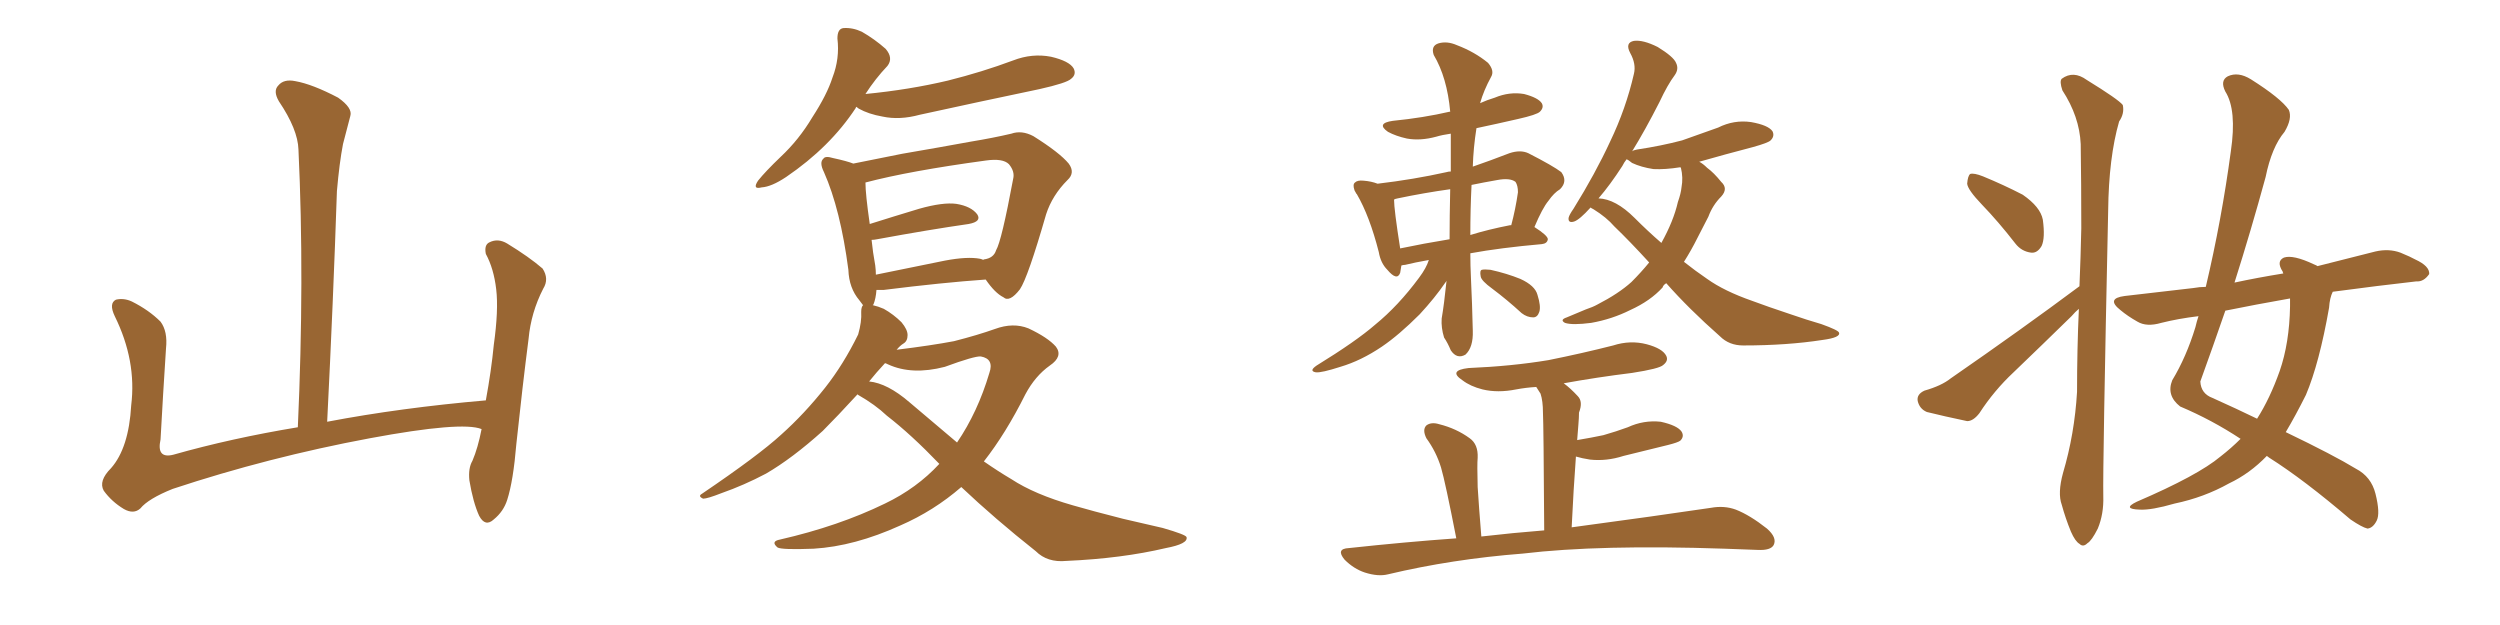 <svg xmlns="http://www.w3.org/2000/svg" xmlns:xlink="http://www.w3.org/1999/xlink" width="600" height="150"><path fill="#996633" padding="10" d="M115.58 102.98L115.58 102.98L115.58 102.98Q110.89 101.07 88.77 105.18L88.77 105.18Q64.45 109.72 41.46 117.33L41.46 117.33Q35.60 119.68 33.69 122.02L33.69 122.02Q32.08 123.49 29.74 122.17L29.74 122.17Q26.81 120.41 24.90 117.77L24.90 117.77Q23.58 115.43 26.66 112.35L26.66 112.35Q30.91 107.52 31.49 97.27L31.49 97.27Q32.81 86.57 27.54 75.88L27.54 75.88Q26.07 72.80 27.83 71.92L27.83 71.92Q29.74 71.48 31.64 72.36L31.64 72.36Q35.74 74.41 38.53 77.20L38.53 77.20Q40.28 79.54 39.84 83.64L39.84 83.64Q39.11 94.78 38.53 105.47L38.53 105.47Q37.50 110.16 41.60 109.13L41.60 109.13Q55.52 105.18 71.48 102.54L71.48 102.54Q73.10 66.80 71.63 35.89L71.63 35.89Q71.48 31.05 66.94 24.32L66.94 24.32Q65.48 21.83 66.80 20.51L66.80 20.51Q68.12 18.90 70.90 19.48L70.90 19.48Q75 20.21 81.15 23.44L81.15 23.44Q84.67 25.93 84.08 27.83L84.08 27.83Q83.35 30.62 82.32 34.57L82.32 34.57Q81.45 39.11 80.86 45.85L80.86 45.85Q79.98 72.22 78.52 101.22L78.52 101.22Q96.24 97.85 116.60 96.09L116.60 96.09Q117.92 88.92 118.51 82.76L118.51 82.76Q119.68 74.41 119.09 69.43L119.09 69.43Q118.51 64.45 116.60 60.94L116.60 60.94Q116.16 58.74 117.48 58.15L117.48 58.15Q119.53 57.13 121.73 58.45L121.73 58.45Q127.00 61.67 130.22 64.45L130.22 64.45Q131.84 66.94 130.37 69.29L130.37 69.29Q127.44 75 126.86 81.30L126.86 81.30Q125.39 92.72 123.93 106.49L123.93 106.49Q123.19 115.43 121.73 119.97L121.73 119.97Q120.85 122.75 118.51 124.66L118.51 124.66Q116.46 126.56 114.99 123.78L114.99 123.78Q113.53 120.56 112.65 115.28L112.65 115.28Q112.35 112.35 113.38 110.60L113.38 110.60Q114.70 107.52 115.58 102.98ZM205.52 25.63L205.52 25.63Q205.37 25.78 205.37 25.93L205.37 25.93Q199.22 35.30 188.67 42.48L188.67 42.48Q185.16 44.82 182.81 44.97L182.81 44.97Q180.47 45.56 181.93 43.36L181.93 43.36Q183.69 41.16 187.35 37.65L187.35 37.65Q191.75 33.54 194.97 28.13L194.97 28.13Q198.49 22.71 199.80 18.60L199.80 18.60Q201.56 14.06 200.98 9.23L200.98 9.23Q200.98 6.88 202.44 6.74L202.44 6.74Q204.64 6.59 206.84 7.62L206.84 7.62Q209.91 9.38 212.55 11.72L212.55 11.72Q214.45 13.92 212.99 15.82L212.99 15.82Q210.06 18.90 207.71 22.56L207.71 22.56Q218.26 21.53 227.49 19.34L227.49 19.34Q235.69 17.29 243.16 14.50L243.16 14.50Q247.71 12.74 252.25 13.62L252.25 13.62Q256.64 14.65 257.67 16.41L257.67 16.41Q258.40 17.87 257.08 18.90L257.08 18.90Q256.05 19.92 249.46 21.39L249.46 21.39Q234.81 24.46 220.75 27.54L220.75 27.54Q215.92 28.86 211.82 27.98L211.82 27.98Q208.45 27.39 206.10 26.07L206.10 26.07Q205.66 25.78 205.52 25.63ZM230.71 116.89L230.71 116.89Q224.12 122.61 216.06 126.12L216.06 126.12Q205.08 131.10 195.26 131.69L195.26 131.69Q187.65 131.98 186.62 131.40L186.62 131.40Q184.86 129.93 187.21 129.49L187.21 129.49Q201.27 126.27 212.40 120.85L212.40 120.85Q220.02 117.19 225.44 111.33L225.44 111.33Q218.70 104.30 212.84 99.76L212.84 99.76Q210.06 97.12 205.96 94.78L205.96 94.78Q205.81 94.63 205.81 94.63L205.81 94.63Q200.98 99.90 197.46 103.42L197.46 103.42Q190.14 110.01 183.84 113.67L183.84 113.67Q178.56 116.46 173.14 118.36L173.14 118.36Q169.78 119.68 168.75 119.68L168.75 119.68Q167.43 119.09 168.46 118.51L168.46 118.51Q182.08 109.28 187.50 104.30L187.50 104.30Q193.07 99.32 198.05 93.02L198.05 93.02Q202.44 87.45 205.96 80.27L205.96 80.27Q206.84 77.20 206.69 74.85L206.69 74.85Q206.69 73.68 207.13 73.24L207.13 73.24Q206.69 72.66 206.25 72.07L206.25 72.07Q203.76 69.14 203.61 64.75L203.61 64.75Q201.71 50.24 197.75 41.31L197.75 41.31Q196.58 38.96 197.61 38.09L197.61 38.09Q198.05 37.35 199.95 37.94L199.95 37.94Q203.32 38.67 204.79 39.26L204.79 39.26Q209.91 38.23 216.50 36.91L216.50 36.91Q225.88 35.30 233.06 33.98L233.06 33.98Q238.33 33.11 242.72 32.08L242.72 32.08Q245.21 31.20 248.00 32.67L248.00 32.67Q254.30 36.62 256.49 39.26L256.49 39.26Q258.11 41.46 256.20 43.21L256.20 43.21Q252.54 46.88 251.07 51.42L251.07 51.42L251.07 51.42Q246.68 66.65 244.78 69.43L244.78 69.43Q242.29 72.66 240.82 71.34L240.82 71.34Q238.77 70.31 236.57 67.09L236.57 67.09Q226.17 67.82 212.11 69.58L212.11 69.58Q210.94 69.58 210.35 69.58L210.35 69.58Q210.21 71.63 209.62 73.10L209.62 73.10Q209.47 73.10 209.47 73.24L209.47 73.24Q210.79 73.54 212.11 74.12L212.11 74.12Q214.45 75.44 216.36 77.34L216.36 77.34Q217.82 79.10 217.82 80.42L217.82 80.42Q217.82 81.88 216.80 82.47L216.80 82.47Q216.06 82.91 215.19 83.94L215.19 83.94Q223.54 82.91 228.96 81.88L228.96 81.88Q234.67 80.42 238.77 78.96L238.77 78.96Q243.16 77.34 246.83 78.81L246.83 78.81Q251.51 81.01 253.42 83.20L253.42 83.20Q255.18 85.55 251.95 87.74L251.95 87.74Q248.44 90.23 246.09 94.63L246.09 94.63Q241.41 104.00 236.13 110.74L236.13 110.74Q239.50 113.09 242.72 114.99L242.72 114.99Q248.29 118.65 257.52 121.29L257.52 121.29Q262.06 122.61 269.53 124.51L269.53 124.51Q274.51 125.68 279.05 126.71L279.05 126.71Q284.62 128.32 284.77 128.91L284.77 128.91Q285.21 130.52 279.79 131.54L279.79 131.54Q269.24 134.03 255.91 134.62L255.91 134.62Q251.37 135.06 248.58 132.28L248.58 132.28Q238.77 124.51 230.71 116.89ZM218.26 96.53L218.26 96.53Q224.27 101.66 229.69 106.20L229.69 106.20Q234.67 98.88 237.45 89.50L237.45 89.50Q238.62 86.13 235.40 85.55L235.40 85.55Q233.94 85.40 226.76 88.04L226.76 88.04Q218.85 90.09 213.13 87.45L213.13 87.45Q212.55 87.16 212.40 87.16L212.40 87.16Q210.35 89.36 208.59 91.55L208.59 91.55Q212.99 91.99 218.26 96.53ZM235.25 62.11L235.25 62.11L235.25 62.11Q235.84 62.26 235.99 62.40L235.99 62.40Q235.99 62.26 236.13 62.26L236.13 62.26Q238.48 61.96 239.06 60.06L239.06 60.06Q240.38 57.86 243.16 42.92L243.16 42.92Q243.60 41.16 242.14 39.40L242.14 39.40Q240.67 37.94 236.57 38.53L236.57 38.53Q218.26 41.02 207.71 43.80L207.71 43.80Q207.71 46.58 208.74 53.76L208.74 53.76Q214.31 52.00 220.61 50.10L220.61 50.10Q226.32 48.49 229.54 48.93L229.54 48.93Q233.06 49.51 234.52 51.42L234.52 51.42Q235.69 53.17 232.47 53.76L232.47 53.76Q223.24 55.08 210.50 57.42L210.50 57.42Q209.77 57.57 209.18 57.57L209.18 57.57Q209.47 60.50 210.06 63.72L210.06 63.72Q210.21 64.89 210.21 65.92L210.21 65.92Q217.97 64.31 226.76 62.55L226.76 62.55Q232.18 61.52 235.25 62.11ZM342.92 62.40L342.92 62.40Q339.55 62.99 337.21 63.57L337.21 63.57Q336.77 63.57 336.33 63.72L336.33 63.72Q336.18 64.60 336.04 65.48L336.04 65.48Q335.30 67.53 332.96 64.75L332.96 64.75Q331.35 63.13 330.91 60.50L330.91 60.50Q328.71 51.86 325.63 46.58L325.63 46.58Q325.49 46.44 325.49 46.44L325.49 46.44Q325.34 46.14 325.34 46.14L325.34 46.14Q325.05 45.70 325.05 45.56L325.05 45.56Q324.61 44.24 325.20 43.80L325.20 43.80Q325.78 43.21 327.25 43.36L327.25 43.36Q329.15 43.51 330.62 44.09L330.62 44.09Q339.26 43.07 347.17 41.31L347.17 41.31Q347.61 41.16 348.19 41.16L348.19 41.16Q348.19 36.62 348.19 32.08L348.19 32.08Q346.14 32.37 344.68 32.81L344.68 32.81Q340.87 33.84 337.65 33.25L337.65 33.25Q335.01 32.67 333.11 31.64L333.11 31.64Q330.18 29.59 334.28 29.00L334.28 29.00Q341.60 28.27 347.90 26.81L347.90 26.81Q347.90 26.81 348.05 26.81L348.05 26.81Q347.31 18.60 344.09 13.18L344.09 13.18Q343.36 10.99 345.26 10.40L345.26 10.40Q347.31 9.81 349.66 10.84L349.66 10.84Q353.91 12.45 357.13 15.09L357.13 15.09Q358.74 16.99 357.86 18.46L357.86 18.46Q356.10 21.68 355.22 24.76L355.22 24.76Q356.84 24.02 358.74 23.44L358.74 23.44Q362.26 21.97 365.77 22.56L365.77 22.56Q369.14 23.44 370.02 24.76L370.02 24.76Q370.61 25.78 369.58 26.81L369.58 26.81Q368.85 27.54 364.31 28.56L364.31 28.56Q359.18 29.74 354.35 30.76L354.35 30.76Q353.61 35.45 353.47 39.99L353.47 39.99Q357.71 38.53 362.26 36.77L362.26 36.77Q364.89 35.89 366.80 36.77L366.80 36.77Q372.80 39.84 374.71 41.31L374.71 41.31Q376.32 43.51 374.41 45.41L374.41 45.41Q372.95 46.29 371.63 48.19L371.63 48.19Q370.17 49.95 368.26 54.49L368.26 54.49Q371.48 56.54 371.48 57.42L371.48 57.42Q371.34 58.45 370.02 58.59L370.02 58.59Q360.06 59.47 352.88 60.79L352.88 60.79Q352.88 63.72 353.03 66.80L353.03 66.80Q353.32 72.80 353.47 79.39L353.47 79.39Q353.61 83.35 351.71 85.11L351.71 85.11Q349.66 86.28 348.19 84.08L348.19 84.08Q347.46 82.32 346.58 81.01L346.58 81.01Q345.85 78.66 346.00 76.46L346.00 76.46Q346.58 73.10 347.17 67.38L347.17 67.38Q347.02 67.68 346.88 67.82L346.88 67.82Q344.38 71.48 340.72 75.44L340.72 75.44Q335.74 80.42 331.64 83.20L331.64 83.20Q326.66 86.57 321.68 88.04L321.68 88.04Q317.14 89.50 315.82 89.36L315.82 89.36Q314.06 89.06 315.97 87.74L315.97 87.74Q325.49 81.88 330.03 77.93L330.03 77.93Q335.60 73.39 340.58 66.65L340.58 66.65Q342.33 64.31 342.92 62.40ZM347.90 57.42L347.90 57.42Q347.90 52.00 348.05 45.41L348.05 45.41Q341.75 46.29 335.45 47.61L335.45 47.61Q334.72 47.75 334.57 47.90L334.57 47.90Q334.57 50.24 336.04 59.62L336.04 59.62Q341.60 58.45 347.90 57.42ZM353.17 44.38L353.17 44.38Q352.88 50.24 352.88 56.40L352.88 56.40Q357.13 55.08 362.40 54.05L362.40 54.05Q362.55 54.05 362.70 54.05L362.70 54.05Q363.72 50.24 364.31 46.14L364.31 46.14Q364.31 44.53 363.72 43.65L363.72 43.65Q362.40 42.63 359.33 43.21L359.33 43.21Q355.96 43.80 353.17 44.38ZM358.15 69.29L358.15 69.29Q355.52 67.38 355.37 66.36L355.37 66.36Q355.08 64.89 355.66 64.75L355.66 64.75Q356.25 64.60 357.71 64.75L357.71 64.75Q361.67 65.63 364.89 66.94L364.89 66.94Q368.41 68.55 368.99 70.75L368.99 70.75Q369.87 73.54 369.43 74.85L369.43 74.85Q368.99 76.17 367.97 76.17L367.97 76.17Q366.50 76.17 365.19 75.15L365.19 75.15Q361.67 71.92 358.15 69.29ZM399.90 67.97L399.90 67.97Q399.17 68.41 399.02 68.99L399.02 68.99Q396.09 72.22 391.26 74.41L391.26 74.41Q386.87 76.61 381.88 77.49L381.88 77.49Q377.34 78.08 375.59 77.49L375.59 77.49Q374.27 76.76 376.03 76.17L376.03 76.17Q378.22 75.29 380.57 74.27L380.57 74.27Q382.32 73.68 383.35 73.10L383.35 73.10Q388.48 70.46 391.55 67.68L391.55 67.68Q393.90 65.33 395.80 62.99L395.80 62.99Q391.11 57.86 387.45 54.35L387.45 54.35Q385.55 52.15 382.47 50.24L382.47 50.24Q381.88 49.95 381.74 49.80L381.74 49.80Q379.10 52.73 377.78 53.17L377.78 53.17Q376.32 53.61 376.46 52.29L376.46 52.29Q376.61 51.56 377.64 50.10L377.64 50.10Q382.91 41.60 386.43 33.98L386.43 33.98Q390.23 26.07 392.14 17.72L392.14 17.72Q392.72 15.38 391.26 12.74L391.26 12.74Q389.94 10.25 392.14 9.81L392.14 9.81Q394.34 9.52 397.85 11.28L397.85 11.28Q401.66 13.62 402.25 15.09L402.25 15.09Q402.98 16.55 401.95 18.02L401.95 18.02Q400.20 20.36 398.29 24.46L398.29 24.46Q394.78 31.35 391.70 36.33L391.70 36.33Q391.99 36.04 392.87 35.89L392.87 35.89Q398.73 35.01 403.71 33.69L403.71 33.69Q408.25 32.08 412.35 30.62L412.35 30.62Q416.16 28.71 420.26 29.30L420.26 29.30Q424.37 30.03 425.39 31.49L425.39 31.49Q425.98 32.67 424.95 33.69L424.95 33.69Q424.37 34.28 420.70 35.30L420.70 35.30Q413.96 37.06 407.81 38.82L407.81 38.82Q408.69 39.26 409.72 40.28L409.72 40.28Q411.33 41.46 413.09 43.65L413.09 43.65Q414.84 45.26 413.09 47.17L413.09 47.17Q411.04 49.22 410.01 52.00L410.01 52.00Q408.69 54.49 407.37 57.13L407.37 57.13Q405.91 60.06 404.15 62.84L404.15 62.84Q406.93 65.04 409.72 66.94L409.72 66.94Q413.82 69.87 420.56 72.22L420.56 72.22Q424.07 73.54 429.79 75.44L429.79 75.44Q433.59 76.76 437.11 77.78L437.11 77.78Q441.21 79.25 441.36 79.83L441.36 79.83Q441.80 81.01 437.40 81.59L437.40 81.59Q428.91 82.91 418.36 82.91L418.36 82.91Q414.99 82.91 412.79 80.71L412.79 80.71Q405.32 74.12 399.90 67.97ZM392.29 52.29L392.29 52.29Q395.51 55.52 398.73 58.30L398.73 58.30Q401.66 53.03 402.69 48.49L402.69 48.49Q403.42 46.44 403.56 44.97L403.56 44.97Q404.00 42.63 403.42 40.28L403.42 40.28Q403.27 40.14 403.27 40.14L403.27 40.14Q399.61 40.72 396.83 40.58L396.83 40.58Q393.90 40.14 391.70 39.11L391.70 39.11Q390.82 38.38 390.38 38.23L390.38 38.23Q389.79 38.96 389.36 39.84L389.36 39.84Q386.43 44.38 383.64 47.61L383.64 47.61Q387.74 47.75 392.29 52.29ZM349.51 129.20L349.51 129.20L349.51 129.20Q346.88 115.72 345.85 112.21L345.85 112.21Q344.68 108.40 342.33 105.18L342.33 105.18Q341.31 103.13 342.33 102.10L342.33 102.10Q343.51 101.22 345.41 101.81L345.41 101.81Q349.51 102.83 352.73 105.18L352.73 105.18Q354.79 106.64 354.64 109.86L354.64 109.86Q354.49 111.47 354.64 116.89L354.64 116.89Q354.93 121.58 355.52 128.76L355.52 128.76Q363.13 127.88 370.61 127.29L370.61 127.29Q370.46 101.81 370.31 99.02L370.31 99.02Q370.31 96.24 369.73 94.48L369.73 94.48Q369.29 93.75 368.70 92.87L368.70 92.87Q366.21 93.02 363.87 93.46L363.87 93.46Q359.47 94.34 355.81 93.46L355.81 93.46Q352.88 92.72 350.98 91.26L350.98 91.26Q347.46 88.92 352.44 88.33L352.44 88.33Q362.84 87.89 371.63 86.43L371.63 86.43Q379.69 84.81 387.16 82.91L387.16 82.91Q391.26 81.59 395.21 82.62L395.21 82.62Q399.02 83.64 399.90 85.40L399.90 85.40Q400.49 86.57 399.17 87.60L399.17 87.60Q398.29 88.48 391.70 89.50L391.70 89.50Q383.35 90.53 375.29 91.99L375.29 91.99Q376.90 93.16 378.66 95.07L378.66 95.07Q379.98 96.39 378.96 99.02L378.96 99.02Q378.96 100.20 378.81 101.95L378.81 101.95Q378.66 103.71 378.52 105.62L378.52 105.62Q382.03 105.03 384.81 104.44L384.81 104.44Q387.89 103.56 390.67 102.54L390.67 102.54Q394.48 100.78 398.58 101.22L398.58 101.22Q402.54 102.10 403.56 103.56L403.56 103.56Q404.30 104.74 403.27 105.76L403.27 105.76Q402.69 106.20 400.34 106.79L400.34 106.79Q394.92 108.11 389.65 109.42L389.65 109.42Q385.55 110.74 381.59 110.30L381.59 110.30Q379.69 110.01 378.22 109.57L378.22 109.57Q377.64 117.33 377.20 126.56L377.20 126.56Q397.85 123.78 410.60 121.88L410.60 121.88Q413.82 121.29 416.60 122.31L416.60 122.31Q419.97 123.63 424.07 126.86L424.07 126.86Q426.56 129.05 425.68 130.81L425.68 130.81Q424.95 132.13 421.88 131.98L421.88 131.98Q418.07 131.84 413.96 131.69L413.96 131.69Q383.94 130.66 365.48 132.86L365.48 132.86Q348.49 134.18 333.11 137.84L333.11 137.84Q330.76 138.43 327.54 137.40L327.54 137.40Q324.90 136.52 322.71 134.33L322.71 134.33Q320.51 131.69 323.73 131.54L323.73 131.54Q337.21 130.08 349.51 129.20ZM475.63 49.07L475.63 49.07Q472.27 45.56 472.12 44.09L472.12 44.09Q472.27 42.19 472.85 41.75L472.85 41.75Q473.73 41.46 475.93 42.33L475.93 42.33Q480.91 44.38 485.45 46.73L485.45 46.73Q489.70 49.66 490.28 52.73L490.28 52.73Q490.87 57.13 489.99 59.03L489.99 59.03Q488.96 60.79 487.50 60.64L487.50 60.64Q485.16 60.35 483.69 58.45L483.69 58.45Q479.59 53.17 475.63 49.07ZM499.07 68.70L499.07 68.70Q499.37 61.52 499.51 54.79L499.51 54.79Q499.51 43.95 499.37 34.57L499.37 34.57Q499.07 27.98 494.97 21.68L494.97 21.68Q494.24 19.48 494.82 18.90L494.82 18.90Q497.61 16.85 500.83 19.19L500.83 19.19Q508.45 23.88 509.47 25.20L509.47 25.20Q509.91 27.25 508.59 29.15L508.59 29.15Q506.10 37.79 505.96 50.54L505.96 50.54Q504.64 112.35 504.79 119.09L504.79 119.09Q504.93 123.34 503.47 126.86L503.47 126.86Q502.00 129.79 500.98 130.37L500.98 130.37Q499.95 131.40 499.07 130.52L499.07 130.52Q498.05 129.93 497.02 127.59L497.02 127.59Q495.70 124.37 494.82 121.14L494.82 121.14Q493.80 118.36 495.12 113.53L495.12 113.53Q497.90 104.15 498.49 94.04L498.49 94.04Q498.49 83.79 498.93 74.12L498.93 74.12Q498.05 74.85 497.17 75.88L497.17 75.88Q490.28 82.62 483.25 89.36L483.25 89.36Q478.56 93.75 475.05 99.17L475.05 99.17Q473.58 101.07 472.12 101.07L472.12 101.07Q466.55 99.90 462.45 98.88L462.45 98.88Q460.69 98.14 460.25 96.24L460.25 96.24Q459.96 94.63 461.87 93.75L461.87 93.75Q465.97 92.58 468.16 90.82L468.16 90.82Q485.30 78.96 499.07 68.70ZM537.74 105.32L537.74 105.32Q530.86 100.78 523.24 97.56L523.24 97.56Q519.87 94.92 521.34 91.26L521.34 91.26Q524.71 85.69 526.90 78.52L526.90 78.52Q527.20 77.20 527.64 75.88L527.64 75.88Q522.80 76.46 518.70 77.49L518.70 77.49Q515.19 78.52 512.99 77.20L512.99 77.20Q510.64 75.88 508.89 74.41L508.89 74.41Q505.37 71.63 509.91 71.04L509.91 71.04Q518.70 70.02 526.32 69.14L526.32 69.14Q527.93 68.85 529.39 68.85L529.39 68.85Q533.20 52.73 535.40 36.33L535.40 36.33Q536.87 26.37 534.08 21.97L534.08 21.97Q532.76 19.34 534.67 18.31L534.67 18.31Q537.16 17.14 540.23 19.04L540.23 19.04Q547.41 23.58 549.32 26.37L549.32 26.37Q550.20 28.42 548.29 31.64L548.29 31.64Q545.21 35.30 543.75 42.48L543.75 42.48Q540.23 55.37 536.28 67.82L536.28 67.82Q541.70 66.65 548.00 65.63L548.00 65.63Q547.85 65.33 547.85 65.19L547.85 65.19Q546.24 62.70 548.14 61.82L548.14 61.82Q550.34 61.08 555.32 63.43L555.32 63.43Q556.05 63.72 556.20 63.87L556.20 63.87Q563.09 62.11 570.12 60.35L570.12 60.35Q573.34 59.62 576.12 60.64L576.12 60.64Q578.61 61.67 579.64 62.26L579.64 62.26Q583.15 63.87 583.01 65.77L583.01 65.77Q581.69 67.68 579.93 67.53L579.93 67.53Q570.85 68.55 559.86 70.02L559.86 70.02Q559.13 71.48 558.98 73.83L558.98 73.83Q556.64 87.16 553.42 94.78L553.42 94.78Q550.93 99.76 548.58 103.71L548.58 103.71Q560.16 109.28 565.43 112.50L565.43 112.50Q569.09 114.40 570.12 118.51L570.12 118.51Q571.29 123.19 570.41 124.95L570.41 124.95Q569.53 126.71 568.21 126.86L568.21 126.86Q566.89 126.56 564.11 124.66L564.11 124.66Q552.98 115.14 544.63 109.86L544.63 109.86Q544.19 109.57 544.04 109.42L544.04 109.42Q539.94 113.67 534.96 116.02L534.96 116.02Q528.96 119.38 521.92 120.85L521.92 120.85Q516.36 122.46 513.57 122.31L513.57 122.31Q509.18 122.17 512.84 120.41L512.84 120.41Q527.49 114.11 532.91 109.57L532.91 109.57Q535.55 107.52 537.74 105.32ZM549.61 73.54L549.61 73.54L549.61 73.54Q549.61 72.51 549.61 71.63L549.61 71.63Q541.26 73.10 534.08 74.56L534.08 74.56Q531.15 83.06 528.08 91.55L528.08 91.55Q528.22 94.48 531.01 95.51L531.01 95.51Q536.87 98.14 541.70 100.49L541.70 100.49Q544.78 95.65 547.12 89.06L547.12 89.06Q549.46 82.32 549.61 73.54Z"/></svg>